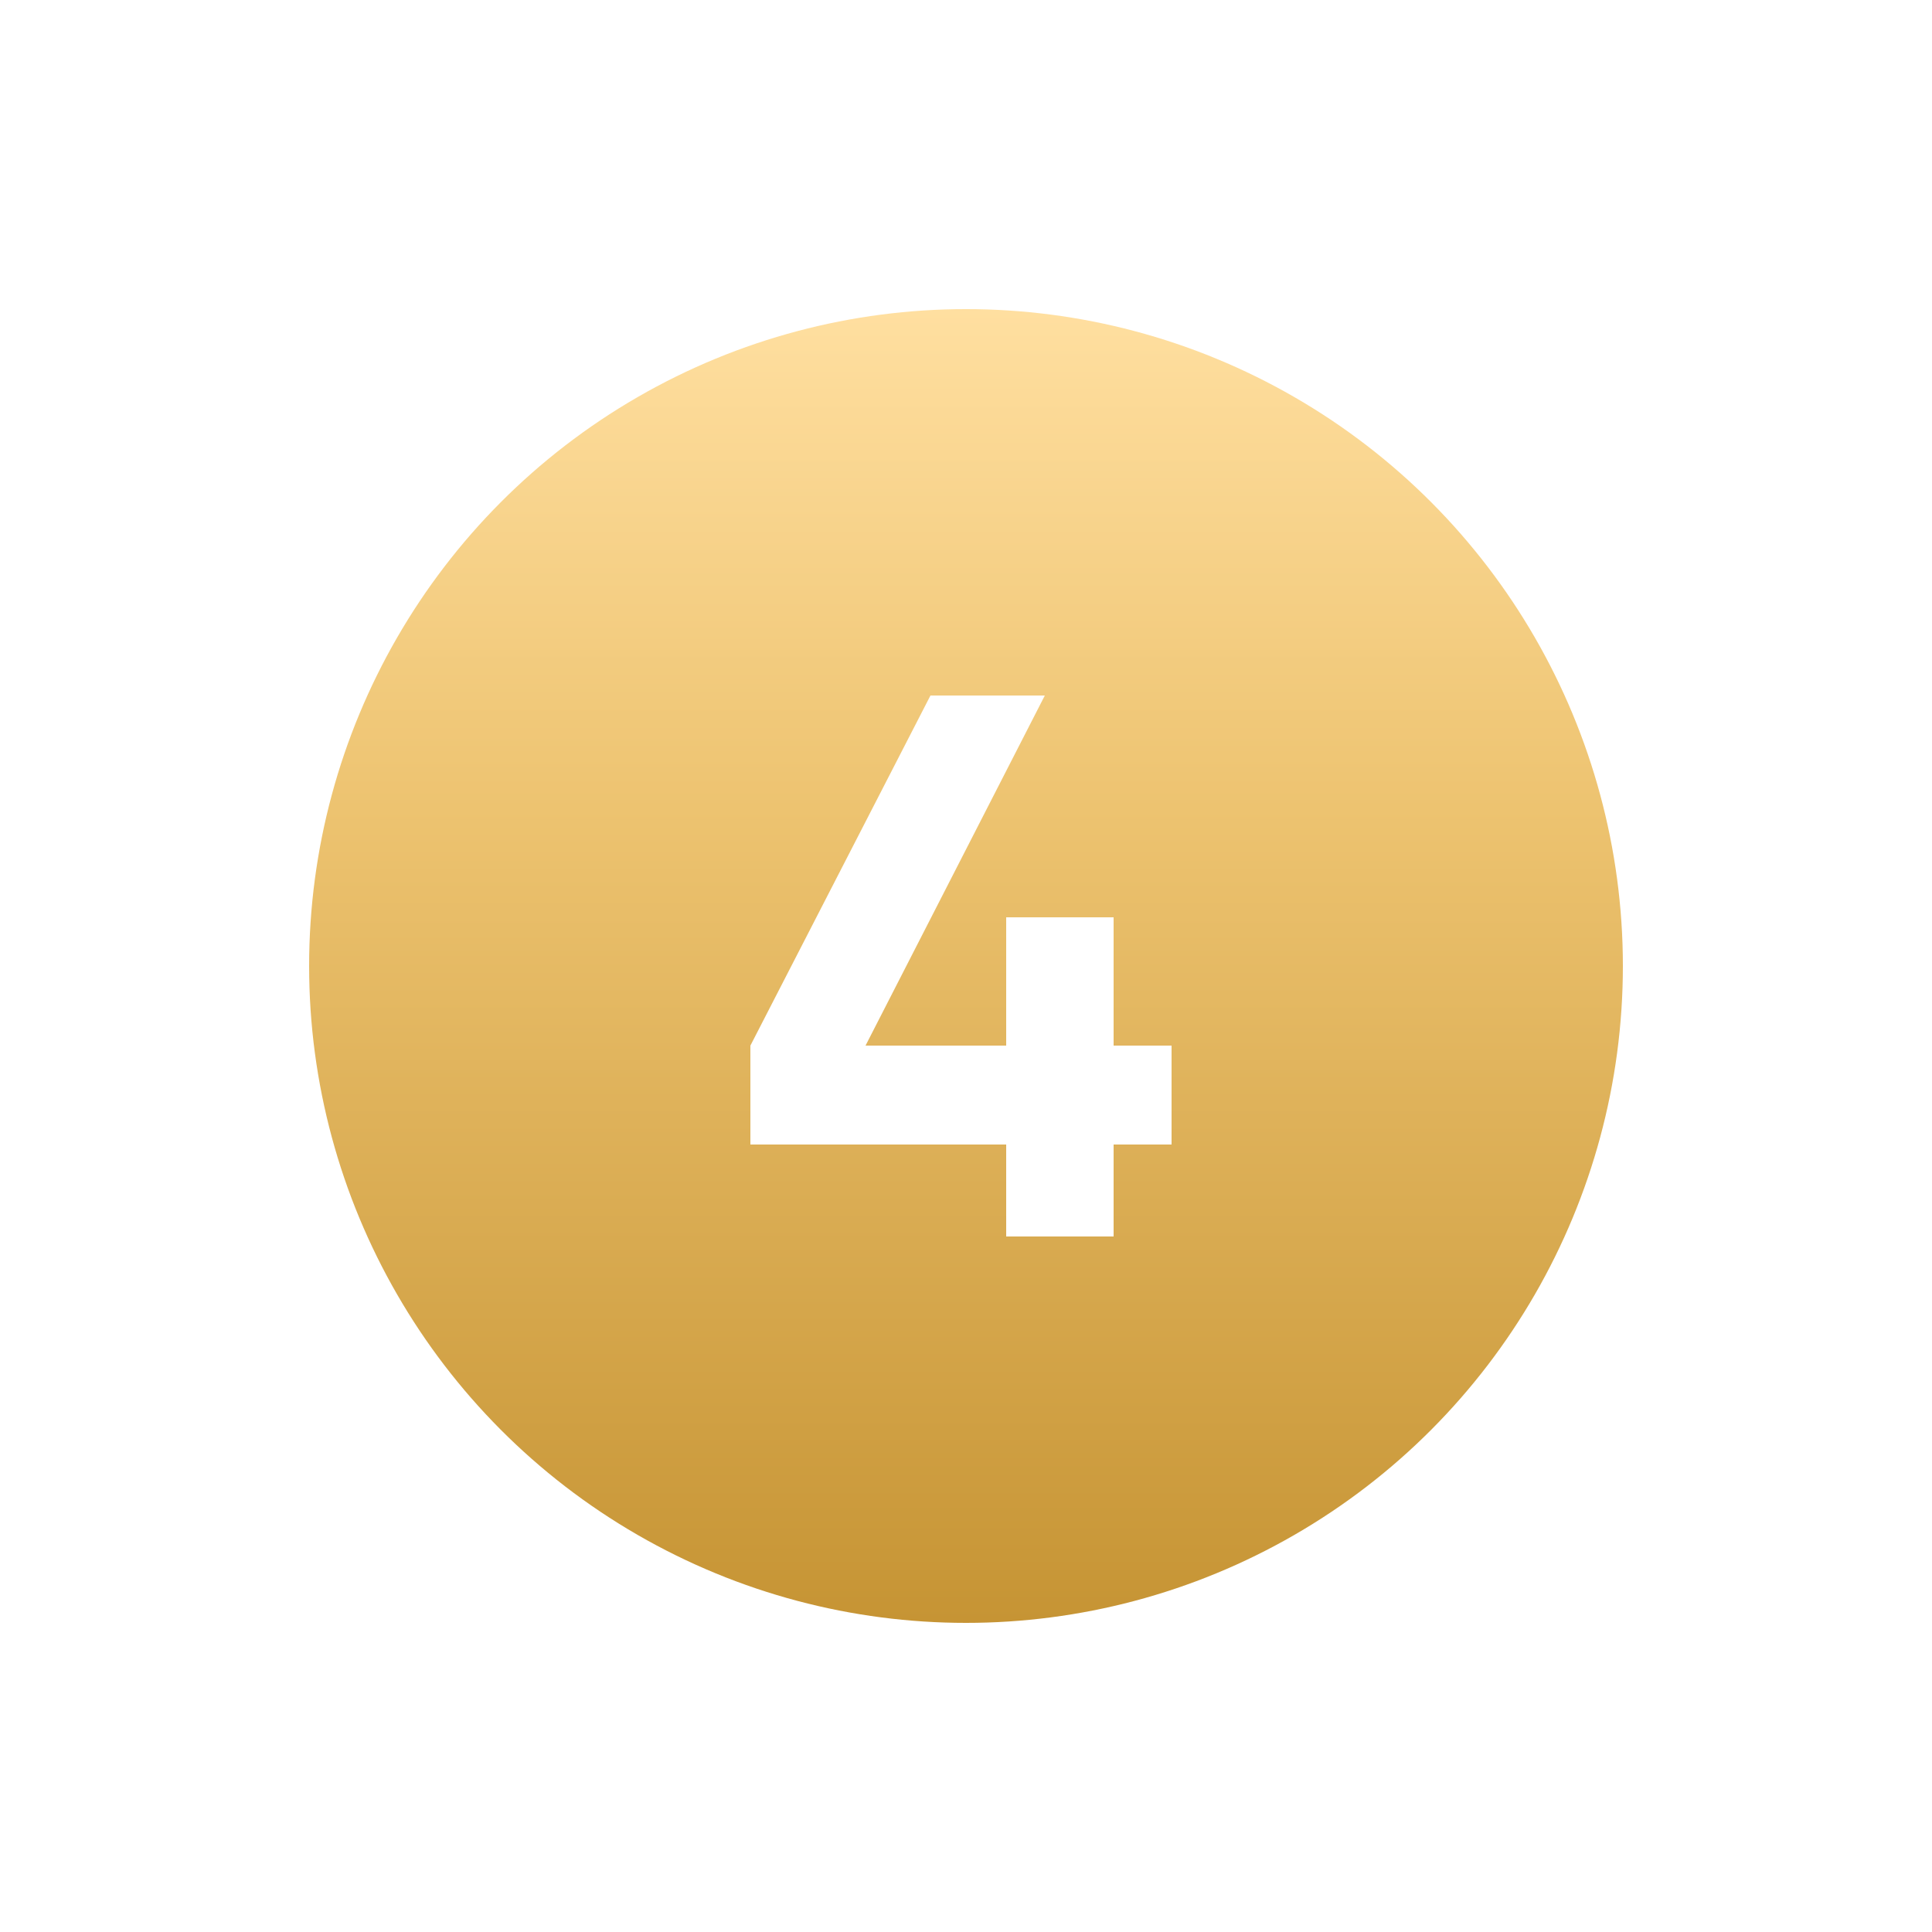 <?xml version="1.0" encoding="UTF-8"?> <svg xmlns="http://www.w3.org/2000/svg" width="50" height="50" viewBox="0 0 50 50" fill="none"> <g filter="url(#filter0_d)"> <circle cx="25" cy="25" r="17" fill="url(#paint0_linear)"></circle> </g> <path d="M30.32 27.06V29.62H28.82V32H26.04V29.62H19.42V27.06L24.08 18H27.04L22.4 27.06H26.04V23.74H28.82V27.06H30.32Z" fill="white"></path> <defs> <filter id="filter0_d" x="0" y="0" width="50" height="50" filterUnits="userSpaceOnUse" color-interpolation-filters="sRGB"> <feFlood flood-opacity="0" result="BackgroundImageFix"></feFlood> <feColorMatrix in="SourceAlpha" type="matrix" values="0 0 0 0 0 0 0 0 0 0 0 0 0 0 0 0 0 0 127 0"></feColorMatrix> <feOffset></feOffset> <feGaussianBlur stdDeviation="4"></feGaussianBlur> <feColorMatrix type="matrix" values="0 0 0 0 0.775 0 0 0 0 0.581 0 0 0 0 0.202 0 0 0 0.1 0"></feColorMatrix> <feBlend mode="normal" in2="BackgroundImageFix" result="effect1_dropShadow"></feBlend> <feBlend mode="normal" in="SourceGraphic" in2="effect1_dropShadow" result="shape"></feBlend> </filter> <linearGradient id="paint0_linear" x1="25" y1="8" x2="25" y2="42" gradientUnits="userSpaceOnUse"> <stop stop-color="#FFDFA0"></stop> <stop offset="0.38" stop-color="#EDC370"></stop> <stop offset="1" stop-color="#C69434"></stop> </linearGradient> </defs> </svg> 